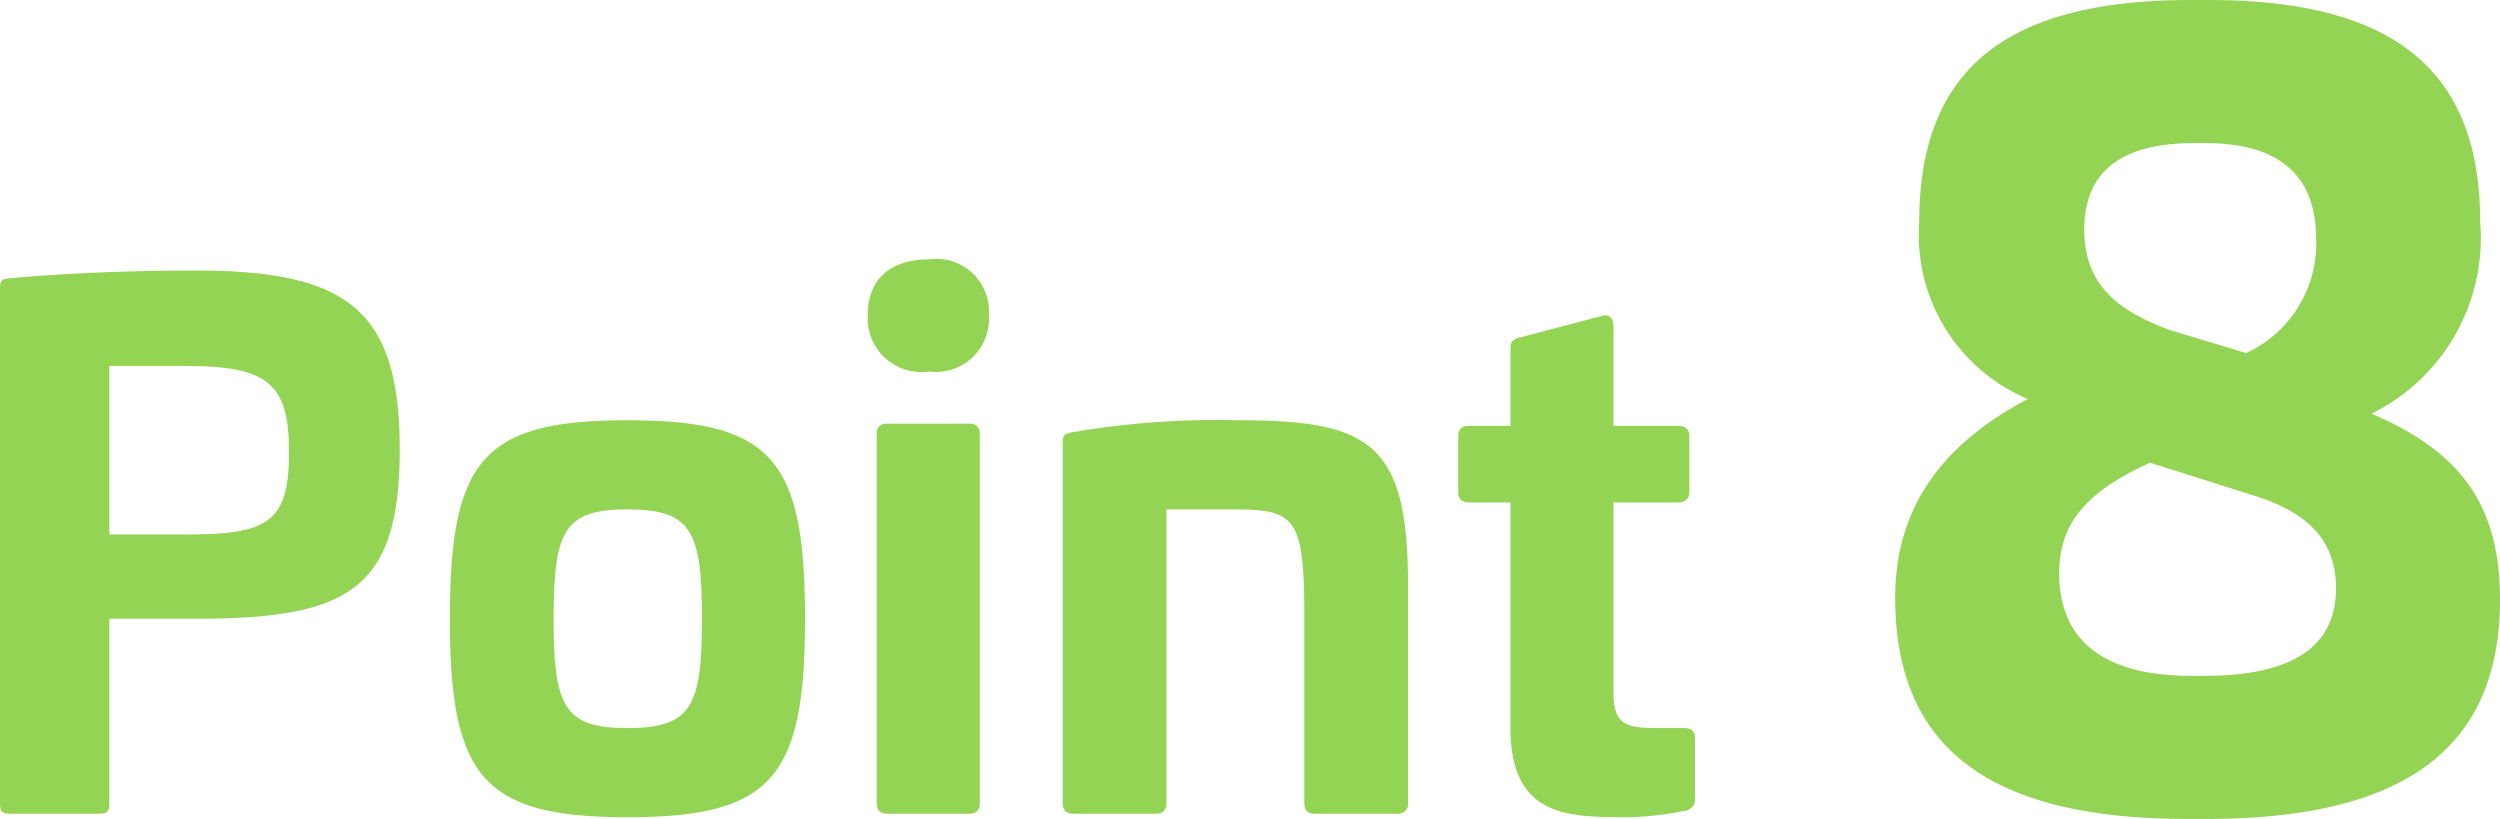 <svg xmlns="http://www.w3.org/2000/svg" width="71.8" height="23.52" viewBox="0 0 71.8 23.52">
  <path id="パス_9916" data-name="パス 9916" d="M7.04-15.6c-1.64,0-3.56.06-5.32.22-.24.02-.3.06-.3.28V-.32c0,.26.06.32.3.32H4.26c.24,0,.3-.06.3-.32V-5.6H7.04c4.38,0,5.86-.82,5.86-4.86C12.9-14.46,11.42-15.6,7.04-15.6Zm-.32,2.74c2.38,0,3,.48,3,2.48,0,2.04-.62,2.36-3,2.36H4.56v-4.84ZM19.44-11.3c-4.14,0-5.1,1.12-5.1,5.7,0,4.56.96,5.7,5.1,5.7,4.16,0,5.1-1.14,5.1-5.7C24.54-10.18,23.6-11.3,19.44-11.3Zm0,2.56c1.84,0,2.14.62,2.14,3.14s-.3,3.14-2.14,3.14c-1.82,0-2.12-.62-2.12-3.14S17.62-8.74,19.44-8.74Zm8.66-7.18c-1.12,0-1.76.58-1.76,1.6A1.546,1.546,0,0,0,28.1-12.7a1.523,1.523,0,0,0,1.72-1.62A1.509,1.509,0,0,0,28.1-15.92ZM26.9-11.2a.265.265,0,0,0-.3.3V-.32c0,.22.1.32.3.32h2.36c.2,0,.3-.1.3-.32V-10.9a.265.265,0,0,0-.3-.3Zm10.12-.1a24.692,24.692,0,0,0-4.78.34c-.2.04-.3.06-.3.3V-.32c0,.22.1.32.3.32h2.38c.2,0,.3-.1.3-.32V-8.74h1.82c1.84,0,2.14.14,2.14,3V-.32c0,.22.1.32.3.32h2.36a.285.285,0,0,0,.32-.32V-6.5C41.86-10.58,40.86-11.3,37.02-11.3Zm8.06-2.38c-.2.04-.28.12-.28.32v2.22H43.62c-.22,0-.32.1-.32.3v1.6c0,.2.1.3.32.3H44.8v6.46C44.8.04,46.36.1,48.08.1a8.606,8.606,0,0,0,1.7-.18.333.333,0,0,0,.32-.38v-1.7c0-.22-.1-.3-.34-.3h-.82c-.88,0-1.18-.16-1.18-1.02V-8.94H49.6c.22,0,.34-.1.34-.3v-1.6c0-.2-.12-.3-.34-.3H47.76V-14c0-.22-.12-.36-.32-.3Zm19.26-9.69c-5.34,0-7.8,2.01-7.8,6.39a5.109,5.109,0,0,0,3.12,5.07c-2.52,1.32-3.81,3.18-3.81,5.7,0,4.32,2.7,6.36,8.4,6.36h.54c5.7,0,8.43-2.04,8.43-6.3,0-2.76-1.17-4.26-3.69-5.34a5.624,5.624,0,0,0,3.12-5.52c0-4.35-2.49-6.36-7.8-6.36Zm.42,4.11c2.19,0,3.18.99,3.18,2.76a3.462,3.462,0,0,1-2.01,3.27l-2.19-.66c-1.47-.54-2.46-1.29-2.46-2.88,0-1.8,1.23-2.49,3.15-2.49ZM66.02-9.18c1.29.39,2.49,1.05,2.49,2.7,0,1.71-1.29,2.52-3.78,2.52h-.39c-2.46,0-3.78-.99-3.78-2.94,0-1.29.6-2.28,2.61-3.18Z" transform="translate(-1.42 23.37)" fill="#94d454"/>
</svg>
